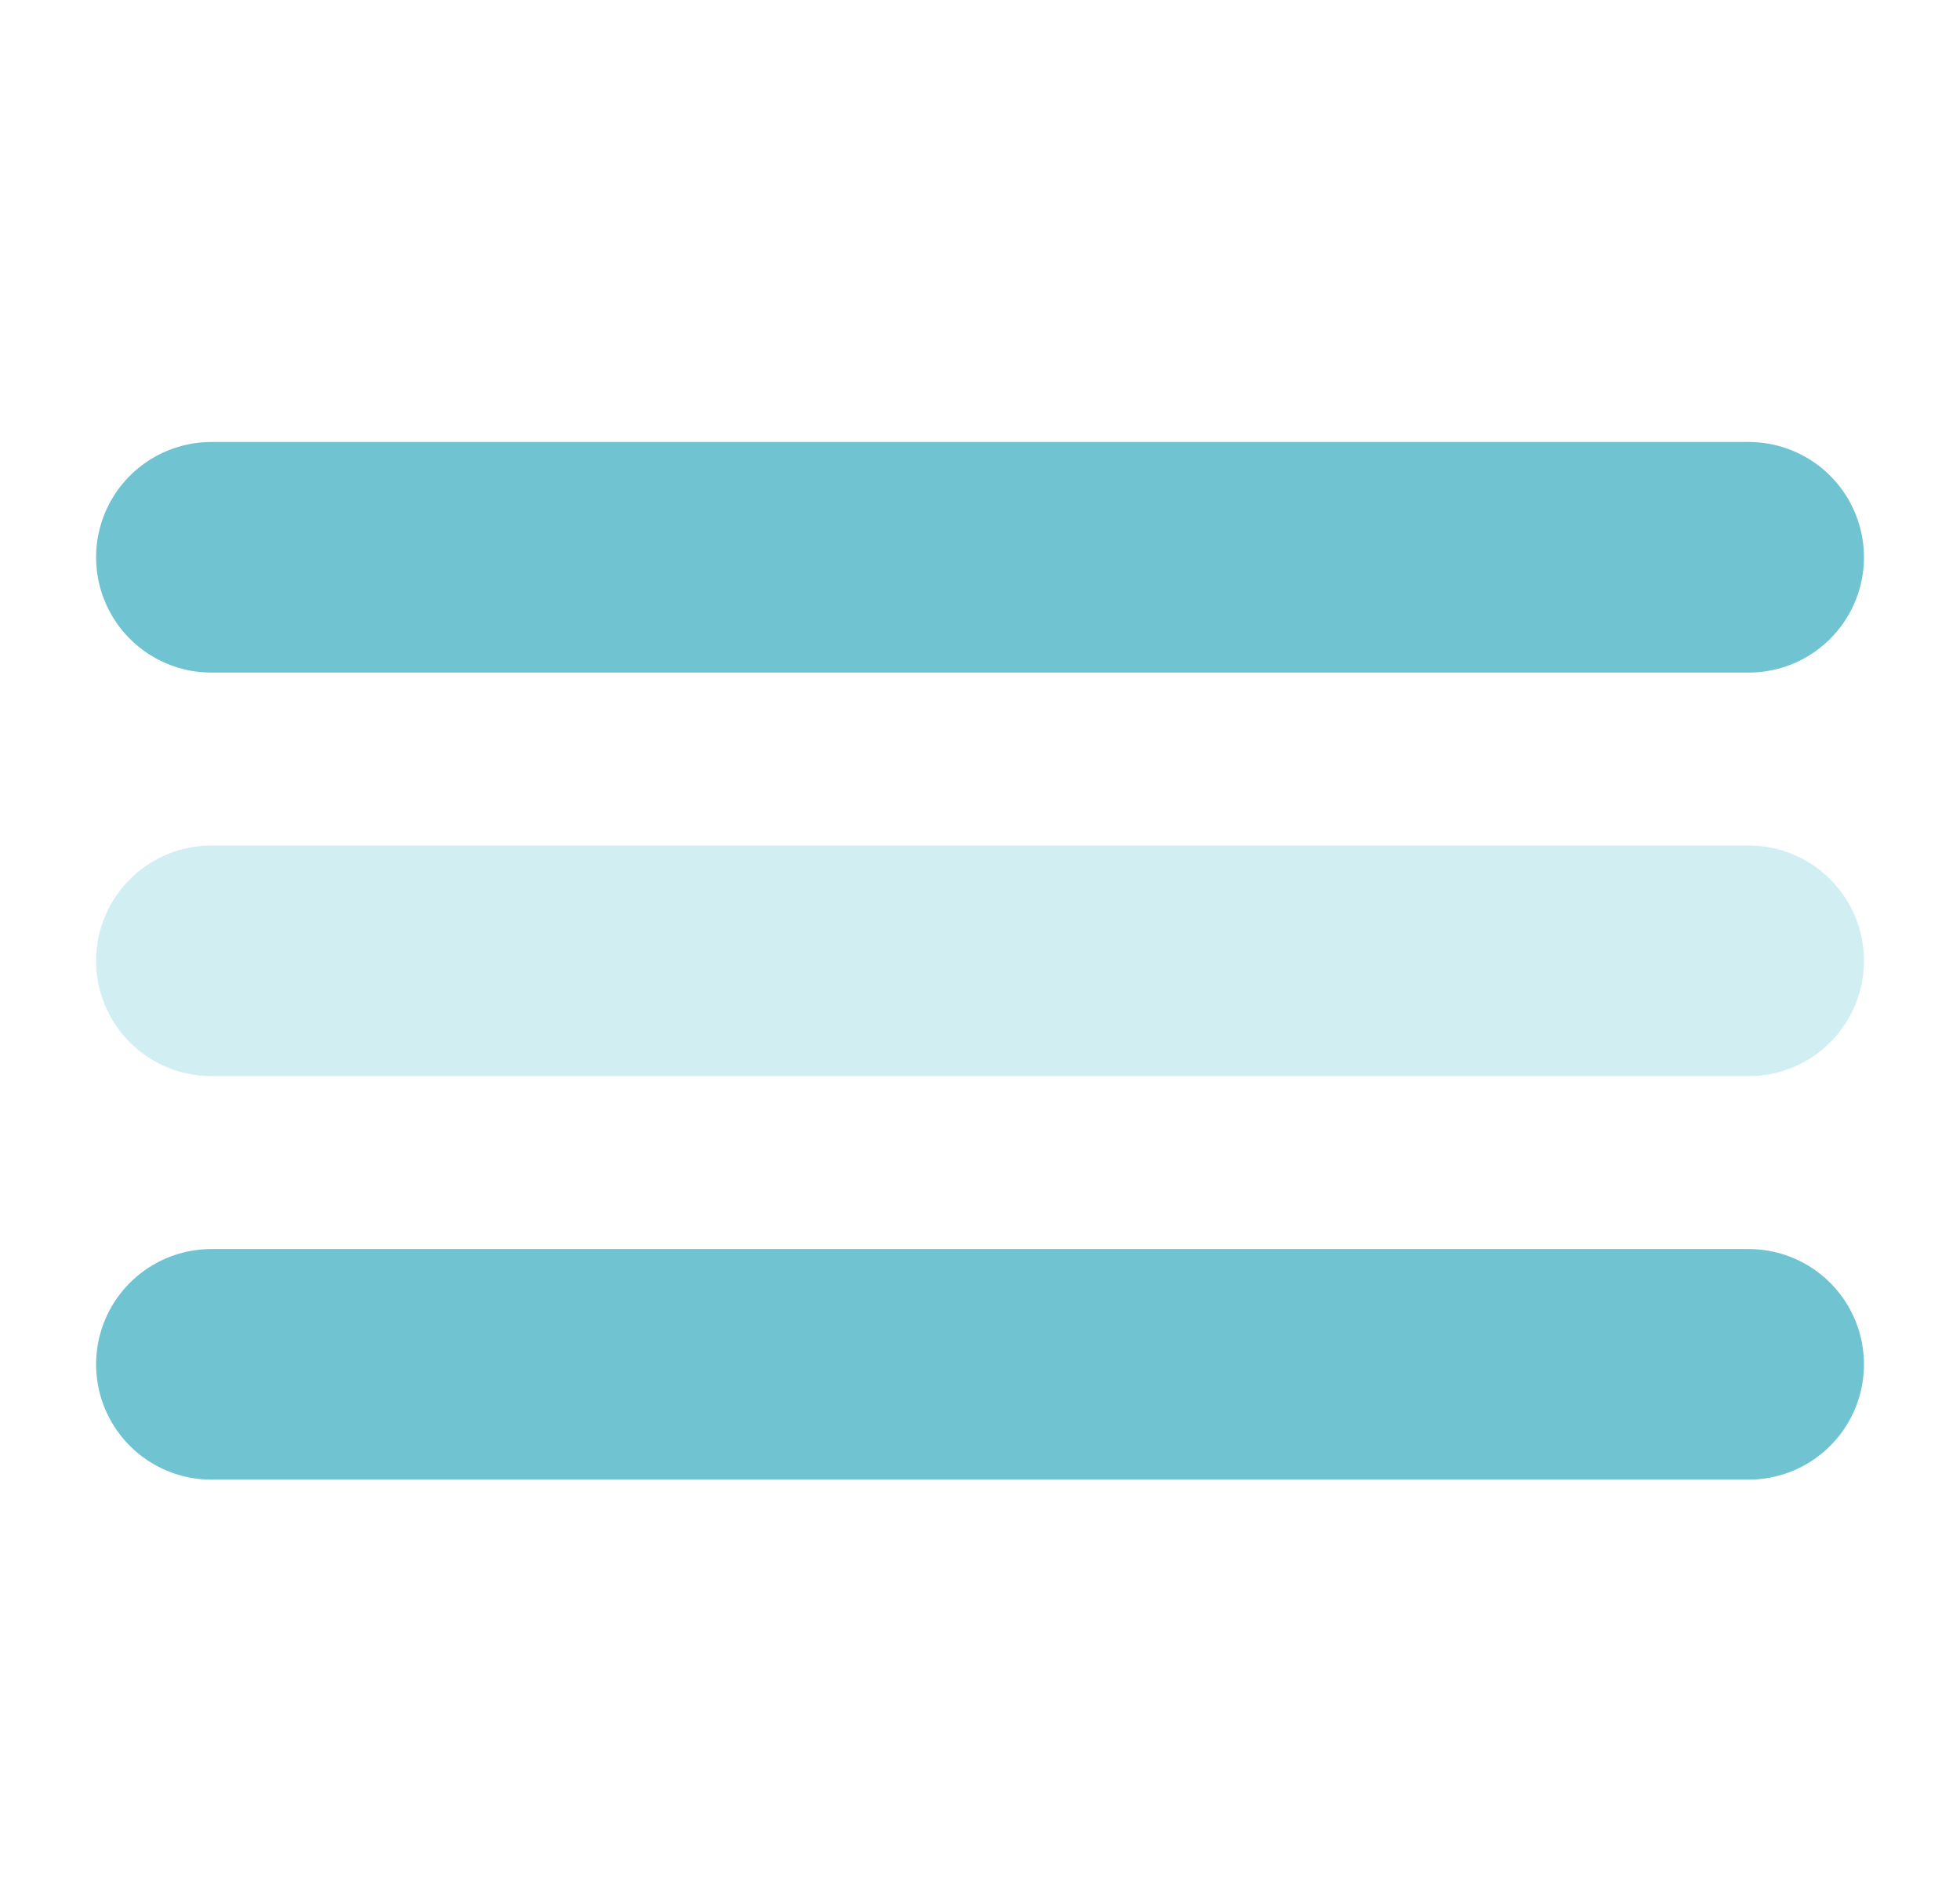 <svg width="34" height="33" viewBox="0 0 34 33" fill="none" xmlns="http://www.w3.org/2000/svg">
<path d="M30.334 9.667H3.667" stroke="#70C4D1" stroke-width="4" stroke-linecap="round"/>
<path opacity="0.5" d="M30.334 16.667H17H3.667" stroke="#A5DEE9" stroke-width="4" stroke-linecap="round"/>
<path d="M30.334 23.667H3.667" stroke="#70C4D1" stroke-width="4" stroke-linecap="round"/>
</svg>
